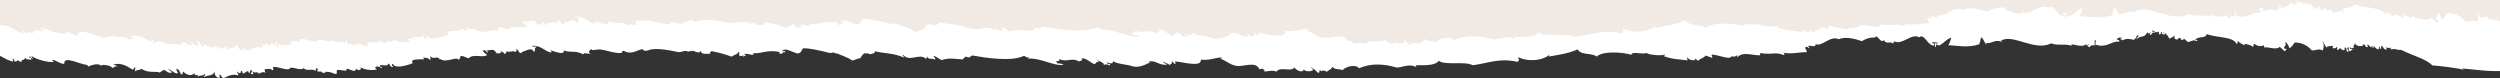 <svg width="1920" height="60" viewBox="0 0 1920 60" fill="none" xmlns="http://www.w3.org/2000/svg" >
<rect x="0" y="0" width="1920" height="60" fill="#333333" stroke="none"/>
<g clip-path="url(#clip0_183_804)">
<path d="M1930.99 52.71L1930.99 -293.819C1925.75 -294.666 1922.85 -298.189 1917.01 -299.47C1916.84 -298.603 1916.69 -297.775 1917.5 -297.586C1916.69 -296.004 1915.96 -299.018 1915.62 -299.583C1914.93 -298.999 1913.07 -299.583 1913.37 -297.944C1912.61 -298.698 1912.31 -299.828 1910.04 -299.451C1910.89 -296.663 1908.65 -299.734 1907.66 -296.588C1906.51 -298.471 1904.22 -297.379 1902.96 -298.208C1902.7 -296.908 1903.32 -296.23 1904.84 -296.211C1903.58 -294.327 1903.28 -297.624 1901.46 -297.115C1901.83 -296.456 1902.96 -296.343 1902.64 -295.231C1898.64 -297.982 1889.71 -300.299 1885.73 -299.734C1885.88 -299.018 1886.76 -298.095 1887.03 -299.018C1886.93 -296.004 1879.96 -302.182 1877.52 -301.052C1877.03 -304.97 1866.25 -301.768 1860.91 -301.843C1859.92 -301.843 1859.04 -303.237 1859.04 -303.237C1859.04 -303.237 1851.37 -299.639 1849.27 -302.842C1849.6 -300.788 1839.97 -302.974 1841.08 -304.16C1838.93 -304.631 1839.31 -302.427 1836.81 -303.294C1837.3 -302.333 1838.93 -302.22 1840.12 -301.787C1833.66 -299.903 1829.32 -303.143 1825.22 -305.554C1824.8 -305.517 1824.4 -305.322 1824.11 -305.009C1823.83 -304.695 1823.66 -304.285 1823.66 -303.859C1822.14 -303.859 1823.66 -306.025 1823.3 -306.948C1821.2 -305.328 1819.55 -306.327 1818.21 -304.933C1813.63 -308.794 1806.17 -306.515 1803.93 -307.984C1804.44 -307.061 1801.36 -306.911 1802.36 -306.27C1799.03 -305.102 1799.65 -308.154 1795.61 -308.154C1794.05 -307.871 1796.68 -306.025 1797.49 -305.535C1797.49 -304.028 1793.73 -308.568 1790.86 -308.568C1789.13 -308.154 1792.23 -306.684 1791.14 -304.801C1787.63 -307.118 1789.94 -307.306 1787.38 -309.416C1786.43 -309.303 1786.65 -307.947 1786.43 -307.042C1783.46 -309.623 1780.43 -311.111 1777.54 -308.418C1777.16 -312.072 1774.4 -303.708 1775.06 -307.174C1772.79 -305.404 1771.53 -311.168 1769.97 -309.058C1767.94 -309.642 1770.78 -306.402 1770.23 -307.589C1767.3 -305.422 1762.96 -311.036 1762.06 -306.666C1762.45 -309.077 1761.1 -308.173 1758.45 -307.965C1756.57 -307.965 1759.3 -310.753 1758.19 -309.435C1756.69 -310.019 1756.93 -307.984 1755.01 -308.267C1751.5 -306.383 1747.78 -308.738 1744.34 -310C1742.58 -309.736 1745.45 -308.286 1744.7 -306.911C1744.44 -308.078 1741.45 -309.472 1741.88 -306.553C1740.27 -306.553 1741.3 -308.436 1740 -308.549C1738.71 -308.662 1736.25 -304.782 1735.8 -308.286C1734.52 -308.286 1735.14 -306.27 1734.16 -305.969C1731.83 -306.421 1735.55 -309.209 1733.8 -309.077C1731.01 -309.491 1733.28 -307.834 1732.85 -306.703C1732.36 -309.133 1726.97 -306.402 1728.9 -308.87C1726.67 -308.305 1724.99 -306.722 1722.57 -308.191C1724.11 -306.835 1723.15 -307.155 1723.62 -305.027C1721.24 -305.875 1720.2 -303.991 1717.5 -306.157C1716.2 -305.046 1717.5 -305.385 1717.22 -303.727C1714.06 -302.71 1704.72 -307.495 1704.07 -304.236C1700.82 -303.614 1696.55 -306.666 1693.66 -304.499C1691.52 -307.212 1687.66 -304.499 1684.15 -306.553C1683.89 -305.517 1685.17 -304.876 1683.95 -304.669C1681.54 -304.951 1683.95 -305.573 1682.84 -307.212C1677.73 -306.666 1681.86 -308.154 1676.71 -308.342C1676.71 -307.626 1677.91 -307.739 1678.72 -307.57C1672.97 -306.779 1672.71 -308.135 1669.14 -309.001C1667.66 -309.228 1668.6 -306.873 1668.11 -306.006C1666.64 -305.272 1658.71 -307.683 1661.1 -305.385C1659.45 -303.614 1654.26 -309.284 1653.38 -304.82C1651.97 -307.099 1648.59 -305.686 1650.2 -303.897C1650.55 -303.719 1650.86 -303.468 1651.11 -303.162C1650.77 -303.364 1650.47 -303.611 1650.2 -303.897C1646.25 -305.834 1641.78 -306.416 1637.47 -305.554C1637.84 -304.895 1638.99 -304.801 1638.63 -303.671C1637.85 -303.253 1636.95 -303.127 1636.08 -303.313C1635.21 -303.499 1634.44 -303.986 1633.9 -304.688C1632.83 -302.804 1636.08 -304.028 1635.01 -302.145C1632.38 -302.239 1628.86 -303.294 1628.6 -300.845C1626.72 -302.164 1627.79 -303.558 1625.43 -303.576C1623.73 -303.35 1627.6 -302.201 1625.16 -301.146C1623.85 -305.234 1614.27 -302.521 1609.81 -300.6C1612.73 -297.285 1604.97 -293.951 1601.13 -293.762C1601.38 -293.197 1601.62 -296.531 1602.39 -296.343C1600.66 -296.644 1597.96 -292.349 1597 -294.12C1594.58 -294.12 1597.96 -295.232 1596.04 -295.646C1594.48 -297.737 1590.14 -295.74 1591.01 -296.475C1588.94 -296.87 1589.37 -298.509 1588.6 -297.511C1584.43 -300.883 1576.13 -291.238 1574.78 -294.177C1573.69 -293.743 1573.56 -296.192 1573.05 -295.156C1570.14 -295.156 1569.29 -296.531 1566.98 -296.889C1563.09 -293.122 1556.12 -296.889 1552.82 -294.422C1554.17 -293.046 1556.12 -292.123 1555.93 -291.087C1554.64 -289.467 1553.49 -292.632 1551.91 -292.651C1552.02 -292.24 1552.27 -291.878 1552.61 -291.625C1552.95 -291.372 1553.37 -291.242 1553.79 -291.257C1551.74 -290.601 1549.58 -290.37 1547.44 -290.579C1547.57 -292.142 1544.34 -291.728 1546.33 -293.122C1545.11 -292.952 1539.89 -293.423 1542.76 -292.199C1542.07 -290.842 1539.55 -292.802 1539.46 -293.706C1538.99 -293.517 1538.59 -293.199 1538.3 -292.788C1538 -292.378 1537.83 -291.893 1537.8 -291.389C1535.68 -292.933 1533.43 -290.598 1531.61 -291.935C1530.8 -292.18 1529.03 -290.372 1530.72 -290.164C1529.61 -288.865 1528.54 -292.274 1527.55 -292.877C1525.37 -292.877 1525.41 -290.635 1522.51 -291.483C1522.51 -290.88 1523.32 -290.937 1523.83 -290.748C1521.52 -291.012 1518.47 -288.337 1517.01 -291.935C1514.81 -291.182 1517.63 -289.505 1514.47 -287.866C1516.93 -287.866 1516.82 -288.375 1518.6 -287.508C1512.26 -286.152 1508.12 -291.992 1503.84 -292.462C1502.75 -292.462 1503.58 -291.2 1504.63 -290.692C1500.68 -291.652 1493.19 -295.005 1493.94 -290.842C1488.87 -293.065 1485.22 -290.466 1478.91 -293.951C1479.17 -292.067 1475.15 -293.951 1473.27 -293.197C1476.05 -291.803 1474.04 -291.577 1472.88 -289.562C1472.99 -291.709 1468.33 -289.863 1465.98 -290.145C1460.35 -290.824 1454.22 -293.517 1449.58 -292.764C1448.57 -292.236 1449.77 -291.747 1448.01 -291.069C1441.92 -294.836 1437.48 -290.334 1433.28 -289.863C1433.73 -289.863 1432.21 -292.048 1429.2 -290.824C1423.77 -288.582 1413.89 -290.541 1405.72 -292.218C1403.37 -292.425 1400.21 -289.995 1398.07 -292.218C1398.69 -290.334 1394.88 -292.349 1395.87 -291.163C1393.84 -290.729 1389.75 -294.214 1388.92 -291.163C1387.63 -294.93 1383.7 -292.764 1380.86 -293.687C1383.91 -292.707 1378.06 -291.464 1382.65 -291.087C1376.65 -291.997 1370.76 -293.531 1365.08 -295.665C1362.92 -294.139 1360.03 -293.687 1359.78 -291.803C1358.37 -292.086 1359.9 -294.497 1358.73 -294.968C1357.02 -295.834 1355.58 -293.348 1356.06 -295.797C1355.26 -295.024 1352.19 -293.913 1355.86 -293.913C1353.66 -292.293 1349.94 -294.93 1348.21 -293.913C1347.84 -292.896 1348.62 -292.707 1349.45 -292.575C1343.16 -294.214 1339.27 -289.938 1328.52 -291.916C1327.45 -292.105 1329.26 -293.009 1327.98 -293.178C1325.33 -294.195 1326.34 -291.295 1323.69 -292.331C1324.11 -290.447 1324.65 -291.539 1326.38 -291.483C1323.92 -287.885 1318.08 -292.651 1314.06 -293.141C1310.96 -292.274 1311.88 -291.257 1310.15 -289.185C1304.51 -289.034 1297.54 -290.861 1289.69 -292.745C1288.9 -292.952 1287.27 -292.255 1286.85 -292.387C1284.98 -292.952 1282.7 -294.93 1285.48 -292.5C1282.4 -294.064 1276.63 -295.627 1272.33 -298.528C1269.74 -298.151 1268.2 -296.644 1265.17 -296.644C1267.6 -297.36 1263.3 -293.028 1263.41 -293.103C1262.94 -292.82 1261.36 -293.291 1261.34 -293.272C1261.06 -293.133 1260.78 -292.962 1260.53 -292.764C1259.5 -291.935 1260.97 -291.954 1260.53 -292.764C1260.39 -293.016 1260.19 -293.234 1259.95 -293.404C1258.84 -294.271 1253.04 -292.576 1255.56 -291.313C1246.84 -293.461 1241.43 -292.481 1232.47 -296.343C1232.02 -295.514 1234.98 -294.648 1232.96 -294.459C1228.41 -299.865 1220.74 -292.576 1215.88 -297.134C1215.05 -297.134 1215.16 -296.079 1214.98 -295.382C1213.83 -298.001 1212.03 -296.682 1208.98 -297.718C1207.5 -297.718 1209.75 -295.834 1210.09 -295.175C1207.71 -294.987 1206.34 -297.53 1203.48 -298.189C1198.54 -296.305 1193.47 -297.322 1187.42 -297.718C1187.12 -296.814 1186.38 -296.701 1185.09 -295.458C1181.71 -297.341 1181.76 -294.968 1180.15 -294.666C1171.13 -296.324 1149.94 -299.734 1140.54 -294.968C1139.68 -295.156 1137.37 -297.021 1137.16 -295.853C1136.21 -296.211 1137.29 -296.399 1137.29 -297.078C1127.79 -296.305 1117.72 -303.03 1110.02 -301.862C1111.44 -300.998 1113.11 -300.634 1114.77 -300.826C1115.01 -300.261 1115.26 -299.696 1116.01 -299.508C1114.71 -298.264 1112.25 -299.941 1113.68 -297.247C1107.91 -300.412 1103.74 -295.947 1098.65 -299.131C1097.17 -299.508 1094.65 -297.624 1096.32 -296.87C1093.17 -296.268 1089.5 -300.11 1086.38 -301.391C1085.09 -300.958 1085.24 -298.999 1082.74 -299.866C1083.24 -299.254 1083.89 -298.776 1084.62 -298.472C1084.11 -298.151 1077.74 -300.638 1079.45 -301.994C1078.68 -301.628 1077.83 -301.472 1076.97 -301.541C1076.12 -301.611 1075.31 -301.903 1074.6 -302.39C1073.35 -300.167 1077.68 -302.013 1076.48 -299.79C1075.79 -300.562 1071.39 -301.806 1072.22 -298.924C1069.27 -301.222 1061.13 -301.674 1058.71 -302.522C1053.79 -304.405 1049.54 -302.992 1043.85 -300.11C1043.85 -299.526 1044.64 -299.564 1045.17 -299.395C1038.72 -298.114 1038.01 -302.145 1030.83 -301.843C1031.19 -300.977 1032.17 -300.581 1033.44 -300.374C1034.49 -298.867 1029.27 -301.09 1028.76 -302.013C1027.41 -300.826 1026.25 -301.165 1027.06 -299.093C1025.67 -299.395 1025.89 -300.845 1024.48 -301.146C1023.45 -300.977 1024.69 -300.355 1024.29 -299.263C1018.51 -299.602 1003.93 -304.104 1004.68 -297.869C997.786 -298.679 993.803 -296.286 988.487 -296.173C988.578 -296.474 988.761 -296.738 989.011 -296.927C989.261 -297.117 989.564 -297.222 989.877 -297.228C986.119 -297.831 982.794 -301.806 977.384 -302.653C971.541 -303.558 962.354 -298.622 959.612 -305.385C958.741 -304.946 957.746 -304.82 956.794 -305.027C956.399 -306.214 954.765 -305.611 956.305 -306.911C953.825 -307.269 949.692 -305.554 946.593 -307.118C944.113 -302.917 934.719 -307.589 933.029 -303.991C931.901 -305.272 926.604 -309.077 925.514 -305.253C924.969 -308.06 914.242 -306.873 920.498 -303.821C919.333 -303.576 916.046 -306.534 914.693 -308.003C912.326 -307.664 914.468 -306.647 913.059 -305.686C912.176 -308.361 911.387 -304.612 907.686 -307.382C907.836 -306.006 904.285 -305.95 903.778 -303.407C900.678 -306.082 900.209 -304.499 895.7 -305.95C894.535 -303.934 886.307 -300.713 883.038 -304.575C874.433 -300.431 863.5 -301.128 854.463 -303.934C850.405 -304.179 845.389 -300.807 839.791 -303.35C839.641 -303.346 839.499 -303.287 839.389 -303.185C839.279 -303.083 839.21 -302.945 839.193 -302.796C839.177 -302.646 839.216 -302.496 839.301 -302.373C839.387 -302.25 839.514 -302.162 839.66 -302.126C834.606 -302.126 824.837 -302.955 821.906 -298.735C817.717 -302.597 801.429 -298.867 795.868 -302.183C784.258 -300.789 775.861 -296.362 761.508 -299.583C759.46 -298.17 760.568 -297.586 761.113 -295.929C753.054 -299.866 741.725 -298.716 736.54 -293.725C737.044 -294.184 737.358 -294.816 737.423 -295.495C730.679 -294.384 721.906 -293.122 715.274 -290.014C712.738 -294.761 704.397 -292.444 700.583 -295.571C696.826 -291.389 681.965 -291.803 674 -294.139C673.455 -291.106 665.377 -294.29 662.033 -292.707C662.521 -293.856 651.437 -295.345 648.244 -293.894C648.112 -294.949 648.92 -294.987 649.765 -294.987C642.476 -297.699 637.855 -297.586 630.678 -298.453C630.918 -298.091 631.078 -297.682 631.149 -297.254C631.22 -296.825 631.201 -296.387 631.091 -295.966C630.509 -298.151 624.479 -299.602 624.967 -297.096C623.596 -297.228 624.272 -298.829 622.356 -298.547C621.003 -296.814 618.241 -296.663 617.058 -294.78C615.466 -295.24 613.899 -295.781 612.361 -296.4C610.577 -296.4 613.207 -295.269 612.098 -293.97C605.692 -294.535 598.534 -298.34 596.956 -295.269C596.236 -295.559 595.447 -295.632 594.686 -295.478C593.925 -295.324 593.225 -294.95 592.673 -294.403C592.673 -295.006 592.823 -295.608 592.88 -296.286C588.878 -291.69 582.772 -294.309 575.972 -294.648C575.164 -294.648 575.277 -293.593 575.089 -292.877C566.334 -294.497 563.817 -291.709 557.185 -294.403C556.283 -294.61 556.546 -293.235 557.354 -292.651C557.692 -292.651 558.012 -292.557 558.369 -292.463C558.196 -292.419 558.016 -292.413 557.841 -292.446C557.666 -292.478 557.5 -292.548 557.354 -292.651C551.192 -293.913 545.387 -292.123 539.563 -292.236C539.188 -290.466 540.916 -290.221 540.54 -288.469C539.188 -287.433 538.662 -288.902 537.159 -289.373C537.403 -288.789 537.647 -288.224 538.399 -288.036C537.967 -285.7 533.007 -289.656 532.631 -286.152C527.465 -288.036 521.247 -286.981 514.991 -290.108C509.824 -287.904 502.498 -289.675 497.068 -291.634C494.176 -289.544 490.652 -288.519 487.093 -288.733C485.665 -285.21 482.415 -286.717 480.16 -282.573C479.39 -286.755 474.355 -283.232 473.529 -285.587C472.721 -285.587 472.834 -284.532 472.646 -283.816C465.77 -286.981 459.364 -285.078 453.014 -288.563C449.482 -285.078 446.533 -287.546 441.742 -287.075C441.46 -285.757 442.099 -285.097 443.621 -285.06C441.742 -283.383 434.641 -286.265 441.554 -285.248C441.261 -285.701 441.077 -286.215 441.015 -286.751C440.953 -287.287 441.015 -287.829 441.197 -288.337C439.92 -288.337 440.558 -286.322 439.563 -286.039C437.684 -289.807 432.198 -288.733 428.047 -288.846C429.005 -288.055 429.55 -286.962 431.297 -286.736C423.782 -287.245 415.554 -288.94 407.607 -286.284C406.649 -286.906 405.522 -287.395 405.728 -288.902C404.77 -287.659 403.023 -285.135 401.332 -286.83C402.76 -285.813 400.299 -285.417 401.821 -284.947C397.781 -286.416 396.053 -282.29 389.91 -284.118C388.82 -283.892 389.797 -283.496 390.53 -283.458C380.986 -277.807 364.755 -291.916 351.811 -285.53C346.72 -287.414 340.99 -285.53 336.049 -287.414C338.303 -284.061 328.29 -289.957 324.777 -285.926C325.491 -287.81 323.518 -286.981 323.387 -286.039C322.447 -286.34 323.387 -287.113 324.213 -287.207C323.708 -287.817 323.064 -288.295 322.335 -288.601C322.034 -287.847 321.208 -286.454 317.995 -287.113C318.728 -286.34 318.559 -284.909 318.296 -283.345C317.131 -281.462 317.845 -285.549 317.939 -286.435C309.071 -289.637 305.089 -283.138 299.641 -284.325C298.983 -282.724 300.918 -283.025 301.519 -282.328C301.036 -281.687 300.336 -281.246 299.55 -281.086C298.765 -280.927 297.949 -281.06 297.255 -281.462C297.593 -282.385 298.401 -280.821 298.701 -281.951C298.701 -282.611 297.367 -282.479 297.461 -283.289C293.798 -281.707 292.521 -281.838 288.369 -282.818C287.151 -282.002 286.27 -280.77 285.889 -279.352C282.808 -279.521 286.678 -280.859 286.227 -282.404C282.883 -278.862 280.46 -281.97 277.98 -276.96C277.153 -277.826 276.815 -278.937 275.913 -277.129C274.918 -277.487 276.27 -277.883 276.12 -279.013C273.866 -279.408 275.049 -276.093 271.799 -277.544C271.799 -276.413 274.072 -276.978 274.41 -276.093C275.725 -274.059 270.484 -278.429 269.582 -276.507C268.68 -276.771 269.188 -278.071 269.169 -278.994C268.493 -278.711 267.929 -277.393 267.722 -278.504C266.67 -278.335 267.91 -277.713 267.534 -276.621C266.219 -276.978 267.234 -279.032 264.961 -278.693C263.307 -278.693 265.543 -276.978 266.144 -276.809C264.979 -276.809 261.523 -279.766 261.166 -282.121C260.208 -280.897 257.784 -281.217 257.409 -279.39C256.394 -280.388 258.329 -282.385 254.985 -282.667C254.459 -280.972 254.271 -282.95 253.407 -280.953C252.825 -282.837 250.683 -280.953 252.223 -282.837C250.871 -283.157 250.063 -282.837 250.025 -281.801C248.905 -282.629 247.844 -283.536 246.85 -284.513C243.995 -284.005 243.093 -282.404 239.824 -283.892C239.035 -281.273 241.252 -284.268 241.083 -282.573C238.115 -279.729 233.568 -282.14 232.291 -278.41C224.588 -281.443 212.171 -280.068 209.446 -285.945C208.488 -285.832 208.714 -284.476 208.488 -283.571C206.927 -285.312 204.888 -286.55 202.627 -287.132C206.272 -284.777 197.517 -286.698 197.179 -288.205C196.221 -288.111 196.446 -286.736 196.221 -285.832C194.624 -286.284 192.896 -288.77 188.706 -287.094C187.917 -287.264 188.255 -288.243 188.218 -288.978C186.903 -287.282 179.2 -291.257 176.307 -288.168C174.994 -289.229 173.74 -290.361 172.55 -291.558C171.882 -291.137 171.338 -290.545 170.972 -289.844C176.157 -289.467 169.525 -286.943 172.493 -284.815C171.141 -284.042 169.149 -287.584 168.736 -289.411C167.15 -288.139 165.802 -286.596 164.753 -284.852C162.253 -284.82 159.777 -285.343 157.503 -286.386C155.229 -287.428 153.214 -288.963 151.603 -290.88C148.503 -291.332 146.699 -289.147 143.262 -290.993C142.692 -289.961 142.394 -288.801 142.394 -287.621C142.394 -286.442 142.692 -285.282 143.262 -284.25C143.618 -282.611 141.233 -287.734 140.274 -288.789C139.26 -287.132 136.517 -287.885 135.954 -287.32C135.146 -287.49 135.484 -288.469 135.465 -289.204C133.906 -289.524 132.854 -289.298 132.553 -288.224C131.651 -288.507 132.159 -289.807 132.14 -290.73C131.668 -290.625 131.222 -290.424 130.831 -290.139C130.44 -289.853 130.111 -289.49 129.867 -289.072C129.003 -290.372 125.565 -292.274 126.372 -288.752C123.817 -288.582 125.828 -291.728 123.93 -292.029C121.619 -291.238 126.109 -289.562 123.536 -288.394C122.859 -288.884 123.667 -290.277 122.502 -291.54C121.563 -291.408 121.3 -290.56 120.304 -290.504C119.872 -289.072 123.479 -290.504 122.183 -288.507C120.906 -289.957 119.91 -288.168 118.82 -289.411C120.492 -287.056 118.933 -287.697 118.351 -285.154C118.238 -288.639 110.423 -287.885 112.207 -286.284C111.118 -285.286 110.16 -289.091 108.976 -288.413C107.905 -288.224 109.145 -287.603 108.769 -286.529C107.248 -286.359 106.064 -290.466 105.388 -287.433C104.599 -287.603 104.918 -288.582 104.899 -289.317C104.073 -289.317 104.204 -288.262 104.016 -287.565C103.109 -288.633 102.037 -289.548 100.842 -290.277C99.883 -290.183 100.09 -288.808 99.883 -287.923C99.076 -288.074 99.414 -289.072 99.376 -289.807C97.329 -289.449 98.512 -288.959 98.437 -287.414C96.013 -287.716 97.103 -290.56 93.872 -290.259C95.656 -286.962 93.872 -289.995 90.922 -288.676C92.801 -290.937 89.814 -288.092 90.434 -290.56C88.781 -288.827 86.507 -290.805 82.788 -290.56C73.507 -295.25 63.701 -297.473 58.872 -302.484C50.827 -303.13 42.825 -304.224 34.901 -305.762C35.051 -304.368 38.282 -305.215 39.654 -304.744C27.781 -305.121 17.11 -307.74 2.325 -306.628C0.446 -306.628 3.152 -305.498 2.062 -304.198C0.634 -305.027 -0.005 -306.421 -1.789 -306.986C-2.184 -305.404 0.822 -306.27 0.089 -304.368C-2.31 -304.482 -4.687 -304.881 -6.993 -305.554L-6.993 41.483C0.296 41.2 3.076 45.797 9.915 47.304C10.065 46.437 10.215 45.589 9.426 45.42C10.234 43.837 10.948 46.852 11.305 47.417C12 46.833 13.86 47.417 13.559 45.778C14.311 46.531 14.611 47.661 16.884 47.285C16.039 44.478 18.275 47.567 19.27 44.403C20.416 46.286 22.708 45.213 23.967 46.041C24.23 44.742 23.61 44.064 22.088 44.045C23.347 42.161 23.648 45.458 25.47 44.949C25.094 44.29 23.967 44.177 24.286 43.065C28.288 45.815 37.23 48.132 41.194 47.567C41.044 46.852 40.161 45.928 39.898 46.833C39.898 43.837 46.962 50.016 49.404 48.886C48.596 42.387 62.066 49.62 66.011 49.677C67.007 49.677 67.89 51.071 67.89 51.071C67.89 51.071 75.555 47.473 77.659 50.675C77.302 48.622 86.958 50.807 85.85 51.994C87.992 52.465 87.616 50.261 90.114 51.127C89.645 50.167 87.992 50.054 86.808 49.621C93.27 47.737 97.61 50.977 101.687 53.388C102.104 53.326 102.489 53.125 102.778 52.818C103.068 52.51 103.246 52.114 103.284 51.693C104.787 51.693 103.284 53.859 103.622 54.782C105.726 53.162 107.379 54.16 108.732 52.766C113.297 56.534 120.755 54.349 122.991 55.818C122.484 54.895 125.565 54.744 124.569 54.104C127.894 52.936 127.255 55.987 131.313 55.987C132.873 55.705 130.242 53.859 129.435 53.369C129.435 51.843 133.192 56.402 136.066 56.402C137.795 55.987 134.695 54.518 135.766 52.635C139.298 54.952 136.987 55.14 139.523 57.25C140.481 57.137 140.256 55.78 140.481 54.876C143.449 57.457 146.474 58.945 149.367 56.251C149.743 59.906 152.504 55.422 151.847 58.907C154.139 57.137 155.379 59.002 156.938 56.892C158.967 57.476 156.149 58.135 156.675 59.322C159.606 57.155 163.945 58.87 164.847 54.499C164.453 56.91 165.787 59.906 168.454 59.699C170.239 59.699 167.609 58.568 168.717 57.268C170.22 57.852 169.976 59.736 171.892 60C175.386 58.116 179.125 56.572 182.563 57.834C184.329 57.57 181.455 56.119 182.206 54.744C182.469 55.912 185.456 57.306 185.024 54.367C186.64 54.367 185.606 56.251 186.903 56.383C188.199 56.515 190.66 52.616 191.111 56.119C192.388 56.119 191.768 54.104 192.745 53.802C195.075 54.255 191.355 57.042 193.102 56.892C195.901 57.325 193.609 55.667 194.079 54.537C194.549 56.967 199.94 54.236 198.005 56.703C200.241 56.138 201.913 54.556 204.337 56.025C202.796 54.669 203.754 54.989 203.284 52.861C205.67 53.708 206.704 51.825 209.409 53.991C210.705 52.879 209.409 53.218 209.691 51.561C212.847 50.544 222.184 55.328 222.841 52.069C226.091 51.448 230.356 54.499 233.23 52.333C235.391 55.046 239.242 52.333 242.755 54.386C242.999 53.35 241.741 52.691 242.943 52.503C245.366 52.785 243.037 53.388 244.07 55.046C249.18 54.499 245.047 55.987 250.194 56.176C250.194 55.46 248.992 55.554 248.203 55.404C253.839 54.612 254.196 55.969 257.765 56.835C259.25 57.061 258.329 54.707 258.799 53.84C260.264 53.105 268.192 55.517 265.806 53.218C267.459 51.448 272.644 57.118 273.527 52.635C274.936 54.914 278.318 53.52 276.702 51.73C276.353 51.552 276.046 51.302 275.8 50.996C276.134 51.198 276.437 51.445 276.702 51.73C280.648 53.659 285.114 54.241 289.421 53.388C289.064 52.729 287.918 52.635 288.256 51.504C289.044 51.1 289.947 50.981 290.813 51.166C291.678 51.352 292.454 51.83 293.009 52.522C294.08 50.638 290.83 51.862 291.901 49.978C294.512 49.978 298.044 51.109 298.307 48.679C300.185 49.997 299.096 51.391 301.482 51.41C303.191 51.184 299.302 50.035 301.745 48.98C303.06 53.068 312.641 50.355 317.093 48.434C314.2 45.118 321.959 45.684 325.754 45.495C325.677 45.185 325.523 44.9 325.306 44.666C325.089 44.432 324.817 44.257 324.514 44.158C326.242 44.478 328.948 44.158 329.906 45.853C332.329 45.853 328.948 43.046 330.845 43.48C332.423 45.571 336.763 43.48 335.899 44.29C337.965 44.704 337.552 46.343 338.285 45.344C342.474 48.716 350.759 42.971 352.149 45.91C353.22 45.476 353.351 44.026 353.84 42.99C356.77 42.99 357.597 44.365 359.908 44.723C363.815 40.956 370.785 44.723 374.092 42.255C372.758 40.88 370.785 39.957 370.992 38.921C372.269 37.301 373.415 40.466 374.993 40.485C374.883 40.074 374.638 39.712 374.297 39.459C373.955 39.206 373.539 39.076 373.115 39.091C375.163 38.434 377.324 38.203 379.465 38.413C379.333 39.976 382.564 39.562 380.573 40.956C381.775 40.786 387.017 41.238 384.142 40.032C384.838 38.676 387.355 40.635 387.449 41.539C387.915 41.351 388.319 41.032 388.611 40.622C388.904 40.212 389.074 39.726 389.102 39.222C391.225 40.786 393.479 38.431 395.302 39.769C396.109 40.014 397.875 38.205 396.185 37.998C397.293 36.679 398.364 40.089 399.36 40.711C401.539 40.711 401.501 38.469 404.394 39.298C404.394 38.714 403.605 38.77 403.079 38.582C405.409 38.846 408.433 36.171 409.899 39.769C412.097 39.015 409.279 37.339 412.435 35.7C409.974 35.7 410.087 36.209 408.302 35.342C414.652 33.986 418.785 39.825 423.068 40.277C424.158 40.277 423.331 39.034 422.279 38.526C426.224 39.486 433.72 42.839 432.969 38.676C438.041 40.899 441.686 38.299 447.998 41.784C447.716 39.901 451.755 41.784 453.634 41.031C450.872 39.637 452.864 39.411 454.028 37.395C453.916 39.543 458.575 37.697 460.923 37.979C466.559 38.657 472.683 41.332 477.324 40.598C478.338 40.07 477.136 39.58 478.902 38.902C484.989 42.67 489.422 38.149 493.63 37.697C493.198 37.697 494.701 39.882 497.707 38.657C503.155 36.416 513.018 38.375 521.19 40.051C523.539 40.258 526.695 37.828 528.836 40.051C528.216 38.168 532.03 40.202 531.034 39.015C533.063 38.582 537.159 42.067 537.985 39.015C539.282 42.783 543.208 40.616 546.045 41.539C543.001 40.56 548.844 39.317 544.26 38.94C550.256 39.852 556.142 41.379 561.825 43.498C563.986 41.992 566.898 41.615 567.123 39.731C568.532 40.014 567.011 42.425 568.157 42.896C569.885 43.762 571.331 41.276 570.843 43.724C571.651 42.952 574.713 41.841 571.05 41.841C573.248 40.202 576.967 42.858 578.696 41.841C579.072 40.824 578.282 40.635 577.456 40.503C583.749 42.142 587.638 37.866 598.384 39.825C599.455 40.032 597.633 40.937 598.929 41.106C601.578 42.123 600.563 39.222 603.193 40.24C602.799 38.356 602.254 39.467 600.507 39.411C602.987 35.813 608.829 40.579 612.85 41.069C615.949 40.183 615.029 39.185 616.757 37.094C622.393 36.962 629.363 38.789 637.235 40.673C638.024 40.88 639.621 40.183 640.034 40.315C641.912 40.88 644.204 42.839 641.424 40.428C644.524 41.973 650.272 43.555 654.575 46.456C657.167 46.06 658.708 44.572 661.732 44.572C659.309 45.288 663.611 40.956 663.498 41.031C663.968 40.748 665.565 41.219 665.565 41.2C665.852 41.061 666.123 40.89 666.373 40.692C667.406 39.863 665.94 39.882 666.373 40.692C666.517 40.94 666.708 41.158 666.936 41.332C668.063 42.199 673.868 40.503 671.351 39.241C680.068 41.389 685.497 40.409 694.44 44.271C694.89 43.442 691.922 42.575 693.951 42.387C698.497 47.775 706.162 40.598 711.028 45.062C711.855 45.062 711.742 44.007 711.93 43.291C713.057 45.928 714.879 44.61 717.923 45.646C719.407 45.646 717.153 43.762 716.814 43.103C719.2 42.915 720.666 45.458 723.446 46.117C728.368 44.233 733.44 45.25 739.471 45.646C739.772 44.742 740.523 44.629 741.819 43.386C745.201 45.269 745.145 42.877 746.779 42.594C755.778 44.252 776.969 47.661 786.362 42.877C787.226 43.084 789.556 44.949 789.744 43.781C790.721 44.139 789.612 44.327 789.612 45.005C799.118 44.233 809.188 50.958 816.89 49.79C815.464 48.926 813.792 48.562 812.137 48.754C811.893 48.189 811.649 47.624 810.897 47.435C812.194 46.173 814.655 47.869 813.227 45.175C818.994 48.34 823.146 43.875 828.256 47.059C829.74 47.435 832.258 45.552 830.586 44.798C833.742 44.196 837.405 48.038 840.524 49.319C841.801 48.886 841.67 46.927 844.168 47.793C843.669 47.178 843.023 46.699 842.29 46.4C842.797 46.079 849.165 48.566 847.475 49.903C848.245 49.539 849.097 49.386 849.944 49.459C850.792 49.532 851.606 49.828 852.303 50.318C853.562 48.095 849.222 49.941 850.424 47.718C851.119 48.49 855.515 49.734 854.689 46.852C857.638 49.15 865.792 49.602 868.196 50.45C873.1 52.333 877.364 50.92 883.056 48.038C883.056 47.435 882.267 47.492 881.741 47.304C888.185 46.023 888.899 50.073 896.094 49.771C895.719 48.905 894.723 48.509 893.464 48.302C892.412 46.776 897.635 49.018 898.142 49.941C899.495 48.754 900.659 49.093 899.852 47.021C901.242 47.304 901.035 48.773 902.407 49.074C903.459 48.886 902.219 48.283 902.613 47.191C908.418 47.53 922.978 52.032 922.245 45.797C929.121 46.607 933.104 44.196 938.402 44.101C938.317 44.402 938.137 44.667 937.89 44.857C937.643 45.047 937.342 45.152 937.03 45.156C940.787 45.759 944.113 49.734 949.523 50.581C955.366 51.467 964.552 46.55 967.295 53.313C968.167 52.876 969.158 52.744 970.113 52.936C970.508 54.142 972.123 53.539 970.62 54.82C973.082 55.178 977.214 53.463 980.314 55.027C982.775 50.826 992.187 55.498 993.878 51.9C995.005 53.181 1000.3 56.986 1001.39 53.143C1001.94 55.969 1012.66 54.782 1006.41 51.73C1007.57 51.467 1010.86 54.443 1012.21 55.912C1014.58 55.554 1012.44 54.556 1013.85 53.595C1014.73 56.27 1015.5 52.503 1019.22 55.291C1019.09 53.916 1022.62 53.859 1023.15 51.316C1026.25 53.991 1026.68 52.408 1031.21 53.859C1032.37 51.825 1040.6 48.622 1043.87 52.465C1052.47 48.34 1063.43 49.037 1072.44 51.843C1076.5 52.088 1081.52 48.717 1087.12 51.241C1087.28 51.258 1087.44 51.211 1087.56 51.111C1087.69 51.01 1087.77 50.864 1087.78 50.704C1087.8 50.544 1087.75 50.384 1087.65 50.258C1087.55 50.133 1087.41 50.053 1087.25 50.035C1092.3 50.035 1102.07 50.864 1105 46.644C1109.19 50.412 1125.48 46.776 1131.04 50.092C1142.65 48.698 1151.07 44.271 1165.4 47.492C1167.45 46.079 1166.34 45.495 1165.79 43.838C1173.87 47.775 1185.18 46.626 1190.37 41.634C1189.86 42.093 1189.55 42.725 1189.48 43.404C1196.23 42.293 1205 41.012 1211.63 37.923C1214.19 42.67 1222.51 40.372 1226.32 43.48C1230.08 39.298 1244.94 39.712 1252.91 42.048C1253.45 39.015 1261.53 42.18 1264.87 40.617C1264.39 41.766 1275.47 43.254 1278.64 41.803C1278.79 42.839 1277.99 42.896 1277.14 42.896C1284.43 45.608 1289.05 45.495 1296.23 46.362C1295.99 45.996 1295.83 45.585 1295.75 45.154C1295.68 44.723 1295.69 44.282 1295.8 43.856C1296.38 46.06 1302.43 47.511 1301.94 45.006C1303.31 45.119 1302.63 46.739 1304.57 46.456C1305.9 44.723 1308.68 44.572 1309.85 42.689C1311.44 43.149 1313.01 43.69 1314.55 44.309C1316.42 44.309 1313.7 43.178 1314.81 41.879C1321.21 42.444 1328.37 46.249 1329.95 43.178C1330.69 43.493 1331.52 43.572 1332.31 43.403C1333.09 43.235 1333.81 42.828 1334.37 42.236C1334.37 42.839 1334.23 43.442 1334.18 44.12C1338.18 39.543 1344.28 42.236 1351.09 42.5C1351.91 42.5 1351.8 41.445 1351.99 40.73C1360.74 42.349 1363.26 39.562 1369.89 42.255C1370.79 42.462 1370.53 41.087 1369.72 40.504C1369.38 40.459 1369.04 40.396 1368.71 40.315C1368.88 40.268 1369.06 40.26 1369.24 40.293C1369.41 40.325 1369.58 40.397 1369.72 40.504C1375.88 41.766 1381.69 39.976 1387.51 40.07C1387.89 38.3 1386.16 38.074 1386.54 36.303C1387.89 35.267 1388.41 36.736 1389.92 37.207C1389.67 36.623 1389.43 36.058 1388.68 35.87C1389.11 33.534 1394.07 37.489 1394.44 33.986C1399.61 35.87 1405.83 26.997 1412.09 30.124C1417.25 27.939 1424.58 29.691 1429.99 31.65C1432.92 29.581 1436.47 28.584 1440.04 28.824C1441.47 25.302 1444.72 34.626 1446.97 30.482C1447.74 34.664 1452.78 31.141 1453.58 33.496C1454.41 33.496 1454.3 32.441 1454.49 31.725C1461.36 34.89 1467.77 25.17 1474.12 28.655C1477.65 25.17 1480.6 35.455 1485.39 34.984C1485.65 33.666 1485.03 32.987 1483.51 32.969C1485.39 31.292 1492.49 34.174 1485.58 33.138C1485.86 33.597 1486.05 34.114 1486.11 34.652C1486.17 35.19 1486.11 35.734 1485.94 36.246C1487.21 36.246 1486.57 34.231 1487.57 33.948C1489.45 37.716 1494.95 28.843 1499.09 28.956C1498.15 28.165 1497.58 34.871 1495.85 34.607C1503.37 35.116 1511.6 36.793 1519.53 34.155C1520.48 34.777 1521.63 27.449 1521.4 28.975C1522.38 27.713 1524.11 33.082 1525.8 34.626C1524.37 33.609 1526.83 33.214 1525.31 32.743C1529.35 34.212 1531.06 30.087 1537.22 31.914C1538.33 31.688 1537.35 31.273 1536.6 31.254C1546.15 25.603 1562.38 39.712 1575.32 33.308C1580.41 35.286 1586.14 33.308 1591.08 35.191C1588.83 31.838 1598.84 37.734 1602.36 33.703C1601.64 35.587 1603.61 34.739 1603.73 33.816C1604.68 34.118 1603.73 34.89 1602.92 34.984C1603.42 35.59 1604.07 36.062 1604.8 36.359C1605.1 35.606 1605.92 34.231 1609.14 34.89C1608.4 34.118 1608.57 32.686 1608.84 31.123C1610 29.239 1609.29 33.327 1609.19 34.212C1618.06 37.414 1622.04 30.915 1627.51 32.102C1628.15 30.501 1626.2 30.802 1625.63 30.105C1626.12 29.468 1626.82 29.028 1627.6 28.865C1628.38 28.703 1629.2 28.829 1629.9 29.22C1629.56 30.162 1628.75 28.598 1628.45 29.729C1628.45 30.388 1629.78 30.237 1629.71 31.066C1633.35 29.484 1634.63 29.616 1638.78 30.595C1640 29.779 1640.88 28.547 1641.26 27.129C1644.34 27.299 1640.47 28.636 1640.92 30.162C1644.25 26.639 1646.71 29.747 1649.17 24.737C1650 25.603 1650.34 26.62 1651.24 24.906C1652.23 25.264 1650.88 25.66 1651.03 26.79C1653.29 27.186 1652.1 23.87 1655.35 25.321C1655.35 24.191 1653.06 24.756 1652.74 23.87C1651.44 21.836 1656.67 26.206 1657.57 24.285C1658.47 24.548 1657.96 25.848 1657.98 26.771C1658.66 26.489 1659.22 25.17 1659.43 26.281C1660.48 26.112 1659.24 25.49 1659.62 24.398C1660.93 24.756 1659.92 26.809 1662.19 26.451C1663.84 26.451 1661.59 24.756 1661.01 24.567C1662.17 24.567 1665.63 27.544 1665.99 29.898C1666.94 28.674 1669.35 28.994 1669.74 27.167C1670.74 28.165 1668.82 30.143 1672.17 30.445C1672.69 28.749 1672.88 30.727 1673.74 28.73C1674.35 30.614 1676.47 28.73 1674.93 30.614C1676.28 30.934 1677.09 30.614 1677.13 29.578C1678.25 30.401 1679.31 31.308 1680.3 32.291C1683.16 31.782 1684.06 30.181 1687.33 31.669C1688.12 29.05 1685.9 32.046 1686.07 30.331C1689.04 27.487 1693.58 29.917 1694.86 26.168C1702.56 29.22 1714.98 27.845 1717.7 33.703C1718.64 33.609 1718.44 32.253 1718.64 31.33C1720.21 33.075 1722.26 34.32 1724.52 34.909C1720.88 32.554 1729.63 34.476 1729.97 35.983C1730.91 35.87 1730.7 34.513 1730.91 33.609C1732.53 34.061 1734.26 36.548 1738.43 34.871C1739.22 35.041 1738.9 36.02 1738.91 36.755C1740.23 35.06 1747.93 39.034 1750.83 35.945C1752.13 37.011 1753.39 38.143 1754.58 39.336C1755.25 38.92 1755.8 38.327 1756.16 37.621C1750.98 37.245 1757.61 34.721 1754.64 32.592C1755.99 31.82 1757.96 35.361 1758.3 37.188C1759.89 35.916 1761.24 34.373 1762.29 32.63C1764.79 32.597 1767.26 33.12 1769.54 34.163C1771.81 35.205 1773.82 36.74 1775.44 38.657C1778.52 39.11 1780.32 36.906 1783.76 38.77C1784.33 37.735 1784.63 36.572 1784.63 35.389C1784.63 34.207 1784.33 33.044 1783.76 32.008C1783.4 30.388 1785.79 35.512 1786.75 36.548C1787.76 34.89 1790.5 35.662 1791.07 35.097C1791.87 35.267 1791.54 36.246 1791.55 36.981C1793.11 37.301 1794.17 37.075 1794.45 36.001C1795.37 36.265 1794.86 37.584 1794.88 38.488C1795.35 38.393 1795.8 38.198 1796.19 37.916C1796.59 37.633 1796.91 37.269 1797.15 36.849C1798.04 38.149 1801.45 40.033 1800.65 36.529C1803.2 36.359 1801.19 39.505 1803.09 39.806C1805.4 39.015 1800.91 37.32 1803.48 36.171C1804.16 36.661 1803.35 38.055 1804.52 39.317C1805.46 39.185 1805.72 38.337 1806.72 38.281C1807.15 36.849 1803.56 38.281 1804.84 36.284C1806.11 37.734 1807.11 35.945 1808.22 37.169C1806.51 34.834 1808.09 35.474 1808.69 32.931C1808.78 36.397 1816.6 35.662 1814.81 34.061C1815.9 33.063 1816.86 36.868 1818.06 36.19C1819.11 36.001 1817.86 35.38 1818.25 34.306C1819.77 34.136 1820.96 38.243 1821.63 35.21C1822.44 35.361 1822.1 36.359 1822.12 37.094C1822.95 37.094 1822.83 36.039 1823 35.342C1823.92 36.411 1824.99 37.327 1826.2 38.055C1827.15 37.942 1826.93 36.585 1827.15 35.7C1827.94 35.851 1827.61 36.849 1827.64 37.584C1829.69 37.226 1828.51 36.755 1828.6 35.21C1831.01 35.512 1829.92 38.356 1833.13 38.055C1831.36 34.758 1833.13 37.791 1836.1 36.472C1834.22 38.733 1837.21 35.888 1836.59 38.356C1838.24 36.623 1840.51 38.601 1844.23 38.356C1853.34 42.952 1863.15 45.175 1867.98 50.186C1876.02 50.835 1884.02 51.922 1891.95 53.445C1891.8 52.069 1888.57 52.917 1887.18 52.428C1899.07 52.823 1909.72 55.441 1924.53 54.311C1926.4 54.311 1923.7 53.181 1924.79 51.881C1926.24 52.691 1926.85 54.104 1928.66 54.669C1929.03 53.087 1926.03 53.953 1926.78 52.051C1928.2 52.113 1929.61 52.334 1930.99 52.71Z" fill="white"/>
<path d="M2058.86 31.257L2058.86 -336.814C2053.31 -337.714 2050.21 -341.455 2044.01 -342.816C2043.85 -341.896 2043.69 -340.995 2044.52 -340.815C2043.69 -339.135 2042.91 -342.316 2042.53 -342.936C2041.77 -342.296 2039.79 -342.936 2040.11 -341.195C2039.32 -341.996 2039 -343.196 2036.6 -342.796C2037.5 -339.815 2035.1 -343.096 2034.07 -339.735C2032.83 -341.735 2030.39 -340.595 2029.08 -341.475C2028.78 -340.075 2029.44 -339.475 2031.07 -339.355C2029.74 -337.354 2029.44 -340.835 2027.48 -340.315C2027.88 -339.615 2029.1 -339.495 2028.74 -338.314C2024.49 -341.255 2015.01 -343.716 2010.77 -343.116C2010.95 -342.356 2011.87 -341.375 2012.15 -342.336C2012.15 -339.135 2004.65 -345.717 2002.05 -344.496C2001.53 -348.678 1990.08 -345.277 1984.43 -345.357C1983.35 -345.357 1982.43 -346.837 1982.43 -346.837C1982.43 -346.837 1974.29 -343.016 1972.03 -346.397C1972.39 -344.236 1962.17 -346.537 1963.33 -347.798C1961.06 -348.298 1961.46 -345.957 1958.8 -346.897C1959.32 -345.877 1961.06 -345.757 1962.31 -345.277C1955.45 -343.276 1950.84 -346.737 1946.51 -349.278C1946.05 -349.23 1945.63 -349.019 1945.33 -348.684C1945.02 -348.349 1944.84 -347.913 1944.83 -347.458C1943.23 -347.458 1944.83 -349.778 1944.45 -350.759C1942.23 -349.038 1940.46 -350.078 1939.04 -348.618C1934.17 -352.619 1926.25 -350.279 1923.87 -351.859C1924.43 -350.859 1921.16 -350.719 1922.2 -350.038C1918.66 -348.778 1919.34 -352.039 1915.03 -352.039C1913.39 -351.739 1916.19 -349.778 1917.03 -349.258C1917.03 -347.638 1913.03 -352.479 1909.98 -352.479C1908.14 -352.039 1911.44 -350.479 1910.3 -348.478C1906.55 -350.939 1909.02 -351.119 1906.31 -353.38C1905.29 -353.26 1905.51 -351.799 1905.29 -350.839C1902.14 -353.6 1898.9 -355.18 1895.83 -352.299C1895.45 -356.181 1892.52 -347.297 1893.22 -350.999C1890.78 -349.118 1889.44 -355.24 1887.79 -352.999C1885.65 -353.6 1888.64 -350.158 1888.09 -351.439C1884.97 -349.138 1880.34 -355.1 1879.38 -350.459C1879.8 -353.019 1878.39 -352.039 1875.55 -351.839C1873.56 -351.839 1876.45 -354.78 1875.27 -353.4C1873.68 -354.02 1873.95 -351.859 1871.9 -352.159C1868.19 -350.158 1864.21 -352.659 1860.56 -354C1858.69 -353.72 1861.74 -352.179 1860.94 -350.719C1860.68 -351.959 1857.49 -353.44 1857.95 -350.319C1856.25 -350.319 1857.35 -352.319 1855.95 -352.439C1854.55 -352.559 1851.96 -348.438 1851.48 -352.179C1850.12 -352.179 1850.8 -350.018 1849.74 -349.698C1847.27 -350.198 1851.24 -353.16 1849.37 -352.999C1846.39 -353.46 1848.83 -351.699 1848.35 -350.479C1847.83 -353.08 1842.12 -350.178 1844.16 -352.799C1841.78 -352.199 1840 -350.519 1837.45 -352.059C1839.07 -350.619 1838.07 -350.979 1838.57 -348.718C1836.03 -349.618 1834.91 -347.618 1832.04 -349.918C1830.68 -348.738 1832.04 -349.078 1831.74 -347.337C1828.39 -346.257 1818.49 -351.339 1817.77 -347.878C1814.34 -347.217 1809.79 -350.459 1806.73 -348.158C1804.44 -351.039 1800.37 -348.158 1796.61 -350.339C1796.35 -349.238 1797.69 -348.558 1796.41 -348.338C1793.84 -348.658 1796.41 -349.298 1795.24 -351.059C1789.79 -350.479 1794.18 -352.059 1788.71 -352.259C1788.71 -351.499 1790.01 -351.599 1790.85 -351.439C1784.74 -350.599 1784.46 -352.039 1780.67 -352.959C1779.09 -353.2 1780.09 -350.679 1779.57 -349.778C1778.01 -348.978 1769.59 -351.559 1772.12 -349.118C1770.37 -347.117 1764.86 -353.26 1763.92 -348.518C1762.42 -350.919 1758.85 -349.418 1760.57 -347.518C1760.93 -347.33 1761.26 -347.072 1761.53 -346.757C1761.17 -346.961 1760.85 -347.217 1760.57 -347.518C1756.37 -349.582 1751.62 -350.207 1747.04 -349.298C1747.41 -348.598 1748.65 -348.498 1748.27 -347.297C1747.44 -346.849 1746.47 -346.711 1745.55 -346.909C1744.63 -347.107 1743.8 -347.627 1743.22 -348.378C1742.11 -346.377 1745.54 -347.678 1744.4 -345.677C1741.61 -345.677 1737.87 -346.897 1737.61 -344.296C1735.62 -345.697 1736.76 -347.177 1734.22 -347.177C1732.43 -346.957 1736.56 -345.737 1733.94 -344.617C1732.54 -348.958 1722.37 -346.077 1717.64 -344.036C1720.73 -340.515 1712.49 -336.974 1708.43 -336.774C1708.69 -336.174 1708.95 -339.695 1709.75 -339.495C1707.92 -339.835 1705.04 -335.253 1704.02 -337.134C1701.45 -337.134 1705.04 -338.314 1703.03 -338.774C1701.37 -340.995 1696.76 -338.774 1697.68 -339.635C1695.48 -340.055 1695.92 -341.816 1695.12 -340.755C1690.67 -344.156 1681.81 -333.853 1680.41 -337.034C1679.27 -336.574 1679.11 -339.195 1678.6 -338.074C1675.48 -338.074 1674.6 -339.555 1672.15 -339.935C1668 -335.933 1660.59 -339.935 1657.08 -337.314C1658.52 -335.853 1660.59 -334.873 1660.39 -333.773C1659.02 -332.052 1657.8 -335.413 1656.14 -335.433C1656.26 -334.997 1656.52 -334.613 1656.88 -334.344C1657.24 -334.075 1657.69 -333.937 1658.14 -333.953C1655.97 -333.246 1653.68 -333.001 1651.41 -333.232C1651.53 -334.893 1648.1 -334.433 1650.21 -335.933C1648.94 -335.753 1643.37 -336.234 1646.42 -334.953C1645.68 -333.513 1643.01 -335.573 1642.91 -336.554C1642.42 -336.352 1641.99 -336.013 1641.68 -335.577C1641.37 -335.141 1641.2 -334.626 1641.17 -334.093C1638.9 -335.733 1636.5 -333.252 1634.57 -334.653C1633.71 -334.933 1631.85 -333.012 1633.63 -332.792C1632.45 -331.392 1631.33 -335.013 1630.25 -335.673C1627.94 -335.673 1628 -333.292 1624.91 -334.173C1624.91 -333.533 1625.76 -333.593 1626.3 -333.413C1623.85 -333.693 1620.63 -330.852 1619.06 -334.673C1616.72 -333.853 1619.72 -332.092 1616.38 -330.351C1618.98 -330.351 1618.86 -330.892 1620.77 -329.971C1614.01 -328.531 1609.62 -334.713 1605.09 -335.213C1603.91 -335.213 1604.79 -333.893 1605.92 -333.333C1601.71 -334.373 1593.75 -337.934 1594.55 -333.513C1589.16 -335.873 1585.29 -333.112 1578.68 -336.814C1578.98 -334.813 1574.69 -336.814 1572.69 -336.013C1575.65 -334.533 1573.53 -334.293 1572.27 -332.152C1572.41 -334.433 1567.44 -332.472 1564.95 -332.772C1558.96 -333.493 1552.45 -336.334 1547.52 -335.553C1546.47 -334.993 1547.72 -334.453 1545.85 -333.733C1539.4 -337.734 1534.67 -332.952 1530.2 -332.472C1530.68 -332.472 1529.08 -334.793 1525.89 -333.493C1520.1 -331.112 1509.6 -333.192 1500.92 -334.953C1498.43 -335.193 1495.09 -332.612 1492.8 -334.953C1493.46 -332.952 1489.4 -335.113 1490.46 -333.853C1488.31 -333.393 1483.96 -337.074 1483.08 -333.853C1481.7 -337.854 1477.53 -335.533 1474.51 -336.534C1477.75 -335.493 1471.54 -334.173 1476.51 -333.753C1470.14 -334.728 1463.89 -336.357 1457.85 -338.614C1455.55 -336.994 1452.48 -336.614 1452.22 -334.613C1450.72 -334.913 1452.34 -337.454 1451.12 -337.954C1449.29 -338.874 1447.75 -336.234 1448.27 -338.854C1447.41 -338.034 1444.16 -336.854 1448.05 -336.854C1445.71 -335.133 1441.76 -337.934 1439.93 -336.854C1439.55 -335.793 1440.36 -335.593 1441.24 -335.453C1434.56 -337.194 1430.44 -332.632 1419.03 -334.733C1417.87 -334.933 1419.81 -335.893 1418.43 -336.094C1415.62 -337.174 1416.69 -334.093 1413.9 -335.173C1414.32 -333.172 1414.92 -334.353 1416.75 -334.273C1414.12 -330.472 1407.91 -335.533 1403.66 -336.033C1400.35 -335.113 1401.32 -334.033 1399.51 -331.832C1393.52 -331.692 1386.1 -333.633 1377.75 -335.633C1376.91 -335.833 1375.2 -335.113 1374.76 -335.253C1372.76 -335.833 1370.33 -337.934 1373.28 -335.373C1370.01 -337.014 1363.88 -338.694 1359.31 -341.776C1356.56 -341.375 1354.92 -339.775 1351.73 -339.775C1354.28 -340.535 1349.73 -335.933 1349.83 -336.033C1349.33 -335.713 1347.65 -336.234 1347.63 -336.214C1347.34 -336.053 1347.05 -335.873 1346.78 -335.673C1345.68 -334.773 1347.24 -334.813 1346.78 -335.673C1346.63 -335.936 1346.42 -336.162 1346.18 -336.334C1344.98 -337.274 1338.81 -335.473 1341.51 -334.133C1332.23 -336.414 1326.48 -335.373 1316.98 -339.475C1316.48 -338.574 1319.63 -337.654 1317.48 -337.474C1312.67 -343.216 1304.5 -335.573 1299.33 -340.335C1298.46 -340.335 1298.6 -339.215 1298.4 -338.454C1297.16 -341.255 1295.24 -339.855 1292.01 -340.955C1290.43 -340.955 1292.85 -338.955 1293.19 -338.254C1290.65 -338.054 1289.09 -340.755 1286.16 -341.455C1280.91 -339.455 1275.54 -340.535 1269.12 -340.955C1268.8 -339.995 1268 -339.875 1266.64 -338.554C1263.03 -340.555 1263.09 -338.014 1261.37 -337.694C1251.79 -339.475 1229.3 -343.096 1219.3 -338.014C1218.4 -338.234 1215.92 -340.195 1215.71 -338.975C1214.69 -339.355 1215.85 -339.535 1215.87 -340.255C1205.75 -339.455 1195.05 -346.597 1186.86 -345.337C1188.38 -344.426 1190.16 -344.046 1191.91 -344.256C1192.17 -343.656 1192.43 -343.056 1193.23 -342.836C1191.87 -341.515 1189.24 -343.296 1190.76 -340.455C1184.63 -343.816 1180.22 -339.075 1174.79 -342.456C1173.21 -342.876 1170.56 -340.875 1172.31 -340.075C1168.96 -339.435 1165.09 -343.516 1161.76 -344.877C1160.4 -344.396 1160.54 -342.336 1157.88 -343.256C1158.42 -342.606 1159.1 -342.097 1159.88 -341.776C1159.34 -341.435 1152.58 -344.076 1154.39 -345.497C1153.57 -345.107 1152.67 -344.942 1151.77 -345.019C1150.87 -345.096 1150 -345.413 1149.26 -345.937C1147.9 -343.576 1152.52 -345.537 1151.26 -343.156C1150.5 -343.996 1145.83 -345.317 1146.73 -342.256C1143.57 -344.697 1134.93 -345.177 1132.36 -346.077C1127.15 -348.078 1122.62 -346.577 1116.57 -343.516C1116.57 -342.876 1117.41 -342.936 1117.97 -342.736C1111.12 -341.375 1110.38 -345.677 1102.74 -345.337C1103.12 -344.437 1104.17 -344.016 1105.53 -343.796C1106.63 -342.176 1101.08 -344.537 1100.54 -345.537C1099.1 -344.276 1097.89 -344.617 1098.73 -342.436C1097.25 -342.736 1097.49 -344.296 1096.01 -344.617C1094.89 -344.416 1096.21 -343.756 1095.79 -342.616C1089.64 -342.976 1074.16 -347.738 1074.95 -341.135C1067.65 -341.996 1063.42 -339.435 1057.75 -339.335C1057.85 -339.654 1058.04 -339.934 1058.31 -340.135C1058.57 -340.336 1058.89 -340.448 1059.23 -340.455C1055.23 -341.095 1051.72 -345.317 1045.95 -346.197C1039.77 -347.177 1029.99 -341.936 1027.07 -349.118C1026.15 -348.642 1025.09 -348.501 1024.08 -348.718C1023.66 -349.978 1021.94 -349.358 1023.56 -350.719C1020.93 -351.079 1016.53 -349.258 1013.24 -350.939C1010.63 -346.457 1000.63 -351.419 998.83 -347.618C997.653 -348.978 992.004 -353.02 990.847 -348.938C990.248 -351.939 978.871 -350.679 985.498 -347.438C984.28 -347.157 980.768 -350.319 979.35 -351.859C976.816 -351.499 979.111 -350.439 977.594 -349.418C976.656 -352.259 975.838 -348.278 971.886 -351.199C972.045 -349.758 968.273 -349.678 967.734 -346.997C964.221 -349.858 963.743 -348.298 958.952 -349.858C957.715 -347.738 948.973 -344.316 945.48 -348.398C936.339 -343.996 924.723 -344.737 915.122 -347.738C910.811 -347.998 905.502 -344.417 899.534 -347.097C899.392 -347.078 899.26 -347.011 899.16 -346.907C899.06 -346.803 898.998 -346.668 898.985 -346.525C898.971 -346.381 899.006 -346.237 899.084 -346.116C899.162 -345.995 899.278 -345.904 899.414 -345.857C894.045 -345.857 883.667 -346.717 880.553 -342.236C876.082 -346.237 858.778 -342.396 852.87 -345.897C840.535 -344.336 831.554 -339.655 816.385 -343.056C814.189 -341.556 815.367 -341.055 815.966 -339.195C807.383 -343.376 795.348 -342.136 789.839 -336.854C790.383 -337.338 790.725 -338.009 790.797 -338.735C783.612 -337.534 774.291 -336.194 767.246 -332.912C764.551 -337.854 755.709 -335.493 751.718 -338.795C747.726 -334.373 731.918 -334.793 723.476 -337.294C722.877 -334.073 714.314 -337.434 710.742 -335.773C711.261 -336.994 699.485 -338.574 696.112 -337.014C695.972 -338.134 696.81 -338.194 697.728 -338.194C689.845 -341.055 685.014 -340.955 677.37 -341.856C677.639 -341.478 677.823 -341.046 677.91 -340.59C677.996 -340.134 677.982 -339.665 677.869 -339.215C677.25 -341.556 670.844 -343.076 671.342 -340.435C669.885 -340.555 670.604 -342.276 668.568 -341.956C667.131 -340.135 664.197 -339.955 662.94 -337.954C661.246 -338.434 659.58 -339.009 657.95 -339.675C656.074 -339.675 658.848 -338.474 657.671 -337.094C650.864 -337.694 643.26 -341.736 641.584 -338.474C640.819 -338.778 639.983 -338.851 639.178 -338.684C638.373 -338.517 637.634 -338.117 637.053 -337.534C637.053 -338.194 637.193 -338.835 637.252 -339.535C633.021 -334.673 626.514 -337.534 619.289 -337.814C618.411 -337.814 618.531 -336.674 618.351 -335.934C609.03 -337.654 606.376 -334.693 599.31 -337.554C598.352 -337.774 598.652 -336.294 599.51 -335.693L600.568 -335.493C600.388 -335.443 600.199 -335.435 600.016 -335.47C599.832 -335.505 599.659 -335.581 599.51 -335.693C592.943 -337.014 586.796 -335.113 580.589 -335.233C580.19 -333.353 582.026 -333.113 581.627 -331.232C580.209 -330.131 579.531 -331.672 578.054 -332.192C578.313 -331.572 578.573 -330.972 579.371 -330.772C578.892 -328.291 573.623 -332.472 573.224 -328.671C567.755 -330.672 561.129 -329.551 554.482 -332.892C548.994 -330.552 541.21 -332.412 535.441 -334.513C532.343 -332.303 528.577 -331.235 524.783 -331.492C523.286 -327.771 519.813 -329.371 517.418 -324.95C516.62 -329.411 511.271 -325.67 510.393 -328.171C509.515 -328.171 509.654 -327.05 509.435 -326.29C502.13 -329.651 495.344 -327.631 488.577 -331.332C484.825 -327.611 481.692 -330.232 476.602 -329.731C476.323 -328.351 476.981 -327.631 478.598 -327.611C476.602 -325.83 469.058 -328.891 476.402 -327.791C476.1 -328.279 475.911 -328.829 475.849 -329.4C475.786 -329.972 475.853 -330.55 476.043 -331.092C474.666 -331.092 475.345 -328.951 474.287 -328.631C472.291 -332.632 466.463 -331.512 462.052 -331.632C463.07 -330.792 463.649 -329.631 465.505 -329.391C457.521 -329.911 448.779 -331.712 440.336 -328.911C439.319 -329.571 438.121 -330.071 438.341 -331.692C437.323 -330.372 435.466 -327.691 433.67 -329.471C435.187 -328.411 432.572 -327.991 434.189 -327.471C429.918 -329.031 428.082 -324.65 421.535 -326.61C420.377 -326.37 421.415 -325.93 422.194 -325.89C412.074 -319.888 394.81 -334.893 381.078 -328.091C375.669 -330.091 369.582 -328.091 364.312 -330.091C366.727 -326.53 356.089 -332.772 352.337 -328.511C353.115 -330.512 351 -329.611 350.88 -328.631C349.862 -328.951 350.88 -329.771 351.738 -329.851C351.211 -330.509 350.524 -331.019 349.742 -331.332C349.403 -330.532 348.525 -329.051 345.132 -329.771C345.89 -328.931 345.711 -327.411 345.431 -325.77C344.214 -323.769 344.972 -328.131 345.052 -329.071C335.631 -332.472 331.4 -325.57 325.612 -326.81C324.913 -325.13 326.989 -325.45 327.608 -324.69C327.091 -324.013 326.348 -323.546 325.515 -323.377C324.682 -323.208 323.816 -323.347 323.077 -323.769C323.456 -324.77 324.295 -323.109 324.614 -324.289C324.514 -325.01 323.197 -324.85 323.297 -325.71C319.425 -324.049 318.047 -324.189 313.636 -325.23C312.349 -324.361 311.42 -323.053 311.022 -321.548C307.748 -321.728 311.86 -323.149 311.361 -324.77C307.828 -321.008 305.234 -324.309 302.619 -319.008C301.721 -319.908 301.362 -321.008 300.424 -319.188C299.366 -319.568 300.803 -319.988 300.623 -321.188C298.228 -321.608 299.485 -318.087 296.033 -319.628C296.033 -318.427 298.468 -319.028 298.807 -318.087C300.204 -315.906 294.655 -320.568 293.677 -318.507C292.719 -318.807 293.258 -320.188 293.238 -321.168C292.52 -320.848 291.941 -319.468 291.701 -320.628C290.584 -320.468 291.901 -319.788 291.502 -318.627C290.105 -319.008 291.202 -321.168 288.787 -320.808C287.031 -320.808 289.406 -318.988 290.025 -318.807C288.787 -318.807 285.135 -321.969 284.736 -324.469C283.718 -323.169 281.163 -323.509 280.744 -321.548C279.686 -322.629 281.722 -324.73 278.169 -325.03C277.61 -323.249 277.431 -325.35 276.493 -323.229C275.874 -325.23 273.619 -323.229 275.235 -325.23C273.798 -325.57 272.94 -325.23 272.92 -324.129C271.719 -325.003 270.584 -325.966 269.527 -327.01C266.493 -326.45 265.535 -324.77 262.082 -326.35C261.224 -323.569 263.579 -326.73 263.4 -324.93C260.266 -321.909 255.536 -324.489 254.059 -320.508C245.875 -323.729 232.683 -322.289 229.808 -328.511C228.791 -328.411 229.03 -326.97 228.791 -325.99C227.133 -327.843 224.967 -329.165 222.563 -329.791C226.415 -327.29 217.134 -329.331 216.775 -330.932C215.757 -330.812 215.997 -329.371 215.757 -328.411C214.061 -328.891 212.225 -331.512 207.774 -329.751C206.935 -329.911 207.295 -330.972 207.255 -331.752C205.858 -329.951 197.674 -334.153 194.621 -330.892C193.225 -332.018 191.893 -333.22 190.629 -334.493C189.92 -334.045 189.341 -333.417 188.952 -332.672C194.461 -332.272 187.415 -329.571 190.569 -327.31C189.152 -326.51 187.036 -330.272 186.577 -332.212C184.893 -330.866 183.467 -329.226 182.366 -327.371C179.693 -327.321 177.043 -327.87 174.608 -328.977C172.174 -330.085 170.017 -331.723 168.295 -333.773C165.001 -334.253 163.105 -331.912 159.433 -333.873C158.834 -332.775 158.52 -331.543 158.52 -330.292C158.52 -329.04 158.834 -327.808 159.433 -326.71C159.812 -324.97 157.297 -330.432 156.259 -331.532C155.182 -329.771 152.268 -330.572 151.669 -329.991C150.811 -330.152 151.17 -331.212 151.15 -331.992C149.513 -332.312 148.376 -331.992 148.076 -330.952C147.098 -331.252 147.637 -332.612 147.637 -333.593C147.136 -333.487 146.662 -333.278 146.246 -332.978C145.83 -332.679 145.481 -332.295 145.222 -331.852C144.284 -333.233 140.631 -335.233 141.49 -331.512C138.775 -331.332 140.931 -334.673 138.915 -334.993C136.44 -334.153 141.23 -332.352 138.496 -331.112C137.777 -331.652 138.616 -333.113 137.378 -334.473C136.4 -334.333 136.101 -333.433 135.043 -333.353C134.584 -331.852 138.416 -333.353 137.039 -331.252C135.682 -332.792 134.624 -330.892 133.466 -332.212C135.262 -329.711 133.586 -330.392 132.967 -327.691C132.847 -331.372 124.564 -330.592 126.441 -328.891C125.303 -327.831 124.265 -331.852 123.008 -331.132C121.87 -330.952 123.207 -330.292 122.788 -329.131C121.171 -328.971 119.934 -333.333 119.195 -330.091C118.357 -330.272 118.716 -331.332 118.676 -332.092C117.818 -332.092 117.938 -330.972 117.738 -330.232C116.779 -331.37 115.639 -332.344 114.365 -333.113C113.347 -332.993 113.587 -331.552 113.347 -330.592C112.489 -330.772 112.848 -331.832 112.828 -332.592C110.633 -332.212 111.91 -331.692 111.811 -330.071C109.256 -330.392 110.413 -333.413 106.98 -333.093C108.857 -329.591 106.98 -332.812 103.827 -331.412C105.823 -333.813 102.669 -330.772 103.308 -333.413C101.572 -331.592 99.156 -333.693 95.185 -333.413C85.465 -338.334 75.106 -340.695 69.916 -346.017C61.371 -346.705 52.869 -347.86 44.449 -349.478C44.608 -348.018 48.022 -348.918 49.498 -348.398C36.864 -348.818 25.548 -351.599 9.84 -350.399C7.844 -350.399 10.718 -349.198 9.54 -347.818C8.024 -348.678 7.345 -350.179 5.449 -350.759C5.03 -349.078 8.223 -350.019 7.445 -347.998C4.924 -348.1 2.425 -348.503 -4.19779e-07 -349.198L-3.2636e-05 19.313C7.744 19.013 10.718 23.894 17.963 25.495C18.123 24.595 18.262 23.674 17.444 23.494C18.282 21.814 19.041 25.015 19.44 25.615C20.198 24.995 22.154 25.615 21.855 23.874C22.654 24.675 22.973 25.875 25.368 25.475C24.47 22.514 26.865 25.775 27.903 22.434C29.12 24.435 31.555 23.294 32.892 24.154C33.192 22.774 32.533 22.054 30.897 22.034C32.234 20.033 32.533 23.534 34.489 22.994C34.07 22.294 32.873 22.194 33.232 20.993C37.463 23.934 46.964 26.375 51.195 25.775C51.015 25.015 50.077 24.035 49.798 25.015C49.798 21.814 57.302 28.376 59.897 27.176C59.039 20.273 73.35 27.976 77.541 28.036C78.599 28.036 79.537 29.496 79.537 29.496C79.537 29.496 87.68 25.675 89.915 29.076C89.556 26.895 99.795 29.216 98.638 30.477C100.893 30.977 100.514 28.636 103.168 29.556C102.649 28.556 100.913 28.416 99.635 27.956C106.521 25.955 111.112 29.416 115.463 31.957C115.906 31.887 116.312 31.669 116.616 31.338C116.92 31.008 117.105 30.585 117.14 30.137C118.736 30.137 117.14 32.458 117.519 33.438C119.734 31.717 121.511 32.758 122.928 31.277C127.778 35.379 135.721 32.958 138.077 34.518C137.538 33.538 140.811 33.398 139.753 32.718C143.306 31.457 142.627 34.718 146.938 34.718C148.575 34.438 145.781 32.458 144.943 31.957C144.943 30.337 148.934 35.178 151.968 35.158C153.804 34.718 150.531 33.158 151.669 31.157C155.401 33.618 152.946 33.818 155.661 36.059C156.678 36.059 156.439 34.498 156.678 33.538C159.832 36.299 163.065 37.859 166.119 34.998C166.518 38.88 169.452 34.138 168.754 37.839C171.189 35.959 172.506 37.839 174.163 35.679C176.318 36.299 173.324 36.999 173.883 38.26C176.997 35.959 181.607 37.779 182.585 33.138C182.166 35.699 183.583 38.88 186.397 38.68C188.393 38.68 185.519 37.479 186.677 36.099C188.294 36.719 188.014 38.7 190.07 39C193.782 36.999 197.734 35.358 201.387 36.699C203.263 36.399 200.229 34.858 201.008 33.398C201.287 34.638 204.48 36.119 204.001 33.018C205.718 33.018 204.62 35.018 205.997 35.138C207.374 35.258 209.989 31.137 210.448 34.858C211.825 34.858 211.147 32.718 212.205 32.398C214.66 32.878 210.708 35.859 212.584 35.699C215.538 36.139 213.123 34.378 213.602 33.178C214.101 35.759 219.829 32.858 217.773 35.499C220.168 34.898 221.925 33.218 224.499 34.758C222.863 33.318 223.881 33.678 223.382 31.397C225.916 32.317 227.014 30.317 229.908 32.598C231.265 31.417 229.908 31.777 230.188 30.037C233.541 28.936 243.46 34.038 244.159 30.557C247.612 29.897 252.143 33.158 255.216 30.857C257.512 33.718 261.583 30.857 265.316 33.018C265.595 31.917 264.258 31.237 265.515 31.017C268.11 31.317 265.635 31.977 266.713 33.738C272.162 33.138 267.751 34.718 273.239 34.938C273.239 34.158 271.942 34.278 271.104 34.098C277.211 33.278 277.471 34.698 281.283 35.619C282.86 35.859 281.862 33.358 282.361 32.458C283.917 31.657 292.34 34.218 289.805 31.777C291.562 29.897 297.07 35.919 298.008 31.177C299.505 33.598 303.098 32.097 301.382 30.197C301.018 29.996 300.693 29.732 300.423 29.416C300.78 29.627 301.103 29.89 301.382 30.197C305.578 32.254 310.332 32.873 314.914 31.957C314.515 31.257 313.297 31.157 313.656 29.957C314.498 29.53 315.459 29.404 316.381 29.601C317.303 29.797 318.131 30.304 318.726 31.037C319.844 29.036 316.391 30.357 317.528 28.336C320.323 28.336 324.075 29.556 324.334 26.976C326.33 28.376 325.193 29.837 327.708 29.857C329.524 29.616 325.392 28.396 327.987 27.276C329.404 31.637 339.563 28.736 344.313 26.715C341.22 23.194 349.463 23.774 353.515 23.574C353.255 22.974 352.996 22.374 352.197 22.174C354.034 22.494 356.908 22.174 357.906 23.954C360.48 23.954 356.908 20.993 358.924 21.454C360.58 23.674 365.191 21.454 364.273 22.314C366.468 22.734 366.029 24.475 366.827 23.414C371.278 26.996 380.08 20.893 381.537 24.015C382.675 23.554 382.834 22.014 383.353 20.913C386.467 20.913 387.345 22.394 389.8 22.754C393.932 18.753 401.336 22.754 404.849 20.133C403.432 18.693 401.336 17.692 401.556 16.592C402.913 14.891 404.131 18.233 405.807 18.253C405.687 17.82 405.424 17.44 405.062 17.175C404.7 16.91 404.259 16.775 403.811 16.792C405.977 16.076 408.269 15.824 410.538 16.052C410.418 17.732 413.851 17.272 411.715 18.753C413.012 18.573 418.581 19.073 415.507 17.772C416.266 16.352 418.92 18.413 419.04 19.393C419.529 19.185 419.951 18.845 420.258 18.41C420.565 17.976 420.744 17.463 420.777 16.932C423.032 18.573 425.447 16.092 427.363 17.492C428.221 17.752 430.097 15.832 428.301 15.611C429.479 14.231 430.616 17.852 431.694 18.513C434.009 18.513 433.95 16.112 437.023 17.012C437.023 16.372 436.185 16.432 435.626 16.232C438.101 16.532 441.314 13.691 442.871 17.512C445.226 16.692 442.213 14.911 445.566 13.171C442.971 13.271 443.071 13.711 441.175 12.79C447.941 11.37 452.332 17.552 456.863 18.052C458.02 18.052 457.162 16.732 456.024 16.172C460.236 17.212 468.199 20.753 467.381 16.332C472.79 18.713 476.642 15.952 483.348 19.633C483.049 17.632 487.34 19.633 489.336 18.853C486.402 17.352 488.518 17.112 489.775 14.971C489.635 17.252 494.585 15.291 497.08 15.591C503.068 16.312 509.574 19.153 514.504 18.392C515.582 17.812 514.325 17.292 516.181 16.572C522.648 20.573 527.358 15.792 531.849 15.291C531.37 15.291 532.986 17.632 536.16 16.312C541.948 13.951 552.426 16.012 561.109 17.792C563.604 18.032 566.957 15.451 569.232 17.792C568.573 15.792 572.645 17.932 571.567 16.692C573.723 16.212 578.074 19.913 578.952 16.692C580.349 20.693 584.521 18.392 587.534 19.393C584.281 18.332 590.488 17.032 585.538 16.612C591.915 17.59 598.175 19.219 604.22 21.474C606.496 19.853 609.589 19.373 609.829 17.372C611.326 17.672 609.709 20.233 610.946 20.733C612.783 21.654 614.3 19.013 613.781 21.634C614.659 20.793 617.912 19.633 614 19.633C616.355 17.912 620.307 20.713 622.123 19.633C622.523 18.553 621.684 18.372 620.806 18.212C627.492 19.953 631.624 15.412 643.04 17.512C644.198 17.712 642.262 18.673 643.639 18.853C646.434 19.933 645.356 16.852 648.17 17.952C647.731 15.952 647.152 17.112 645.316 17.052C647.93 13.251 654.158 18.312 658.409 18.813C661.722 17.892 660.724 16.812 662.56 14.611C668.548 14.451 675.953 16.392 684.316 18.413C685.154 18.613 686.871 17.892 687.31 18.012C689.306 18.613 691.741 20.713 688.767 18.132C692.06 19.793 698.167 21.474 702.858 24.555C705.592 24.135 707.229 22.554 710.442 22.554C707.868 23.314 712.438 18.713 712.338 18.813C712.837 18.493 714.514 18.993 714.534 18.993C714.83 18.832 715.111 18.645 715.372 18.433C716.47 17.552 714.913 17.572 715.372 18.433C715.518 18.708 715.73 18.942 715.991 19.113C717.168 20.033 723.356 18.233 720.661 16.912C729.922 19.173 735.69 18.133 745.191 22.254C745.69 21.354 742.516 20.433 744.672 20.253C749.502 25.995 757.665 18.253 762.835 23.094C763.713 23.094 763.573 21.974 763.773 21.233C764.99 24.015 766.906 22.614 770.14 23.714C771.716 23.714 769.321 21.714 768.962 21.014C771.517 20.813 773.074 23.534 776.008 24.235C781.237 22.234 786.626 23.314 793.053 23.714C793.372 22.754 794.15 22.634 795.528 21.334C799.12 23.334 799.06 20.793 800.797 20.473C810.377 22.254 832.871 25.875 842.851 20.793C843.769 20.994 846.244 22.974 846.443 21.754C847.481 22.114 846.303 22.314 846.303 23.034C856.423 22.234 867.121 29.357 875.304 28.116C873.781 27.201 871.997 26.821 870.234 27.036C870.155 26.709 869.994 26.407 869.767 26.159C869.541 25.91 869.255 25.723 868.937 25.615C870.294 24.295 872.929 26.075 871.392 23.214C877.519 26.596 881.95 21.834 887.359 25.215C888.936 25.615 891.591 23.634 889.834 22.814C893.167 22.174 897.059 26.255 900.392 27.616C901.75 27.156 901.61 25.095 904.245 25.995C903.706 25.349 903.022 24.842 902.249 24.515C902.787 24.175 909.534 26.816 907.737 28.256C908.554 27.866 909.46 27.701 910.362 27.778C911.263 27.855 912.128 28.172 912.867 28.696C914.204 26.315 909.614 28.276 910.871 25.915C911.629 26.735 916.3 28.056 915.402 24.995C918.535 27.436 927.197 27.916 929.752 28.836C934.981 30.837 939.492 29.316 945.54 26.275C945.54 25.635 944.721 25.695 944.163 25.495C951.009 24.135 951.747 28.416 959.391 28.096C958.992 27.176 957.954 26.756 956.597 26.555C955.479 24.935 961.048 27.296 961.567 28.276C963.024 27.036 964.241 27.376 963.383 25.175C964.86 25.495 964.641 27.036 966.118 27.356C967.235 27.176 965.918 26.515 966.317 25.355C972.485 25.695 987.953 30.477 987.174 23.855C994.479 24.715 998.711 22.174 1004.36 22.074C1004.27 22.395 1004.07 22.677 1003.8 22.878C1003.54 23.08 1003.22 23.191 1002.88 23.194C1006.87 23.814 1010.41 28.036 1016.15 28.936C1022.36 29.897 1032.12 24.655 1035.04 31.837C1035.97 31.381 1037.03 31.247 1038.05 31.457C1038.47 32.718 1040.19 32.077 1038.57 33.458C1041.2 33.838 1045.57 32.017 1048.89 33.698C1051.5 29.216 1061.48 34.178 1063.28 30.357C1064.48 31.717 1070.1 35.759 1071.26 31.697C1071.86 34.698 1083.24 33.438 1076.59 30.197C1077.83 29.917 1081.32 33.078 1082.76 34.618C1085.29 34.258 1083 33.198 1084.49 32.157C1085.45 35.019 1086.27 31.017 1090.22 33.958C1090.06 32.518 1093.82 32.438 1094.37 29.737C1097.67 32.578 1098.13 30.897 1102.94 32.438C1104.17 30.297 1112.92 26.876 1116.41 30.977C1125.53 26.576 1137.17 27.316 1146.77 30.297C1151.06 30.557 1156.39 26.976 1162.33 29.677C1162.49 29.672 1162.65 29.609 1162.76 29.501C1162.88 29.393 1162.95 29.246 1162.97 29.087C1162.99 28.929 1162.95 28.77 1162.86 28.639C1162.76 28.508 1162.63 28.415 1162.47 28.376C1167.84 28.376 1178.22 29.256 1181.34 24.775C1185.81 28.876 1203.11 24.915 1209.02 28.436C1221.33 26.956 1230.28 22.274 1245.5 25.675C1247.68 24.175 1246.5 23.554 1245.92 21.794C1254.51 25.995 1266.52 24.755 1272.03 19.473C1271.5 19.954 1271.16 20.618 1271.09 21.334C1278.26 20.153 1287.58 18.793 1294.62 15.512C1297.34 20.553 1306.18 18.113 1310.23 21.514C1314.22 17.072 1330.01 17.512 1338.47 19.993C1339.05 16.772 1347.63 20.153 1351.19 18.493C1350.67 19.693 1362.46 21.294 1365.82 19.733C1365.98 20.854 1365.12 20.893 1364.22 20.893C1371.96 23.774 1376.87 23.654 1384.52 24.575C1384.26 24.194 1384.08 23.761 1384 23.305C1383.92 22.849 1383.94 22.381 1384.06 21.934C1384.68 24.275 1391.09 25.795 1390.57 23.134C1392.02 23.274 1391.31 24.975 1393.36 24.675C1394.78 22.834 1397.73 22.674 1398.99 20.673C1400.67 21.168 1402.33 21.749 1403.96 22.414C1405.86 22.414 1403.08 21.214 1404.24 19.813C1411.04 20.413 1418.65 24.455 1420.35 21.194C1421.11 21.502 1421.94 21.58 1422.75 21.416C1423.55 21.253 1424.29 20.855 1424.88 20.273C1424.88 20.913 1424.74 21.574 1424.66 22.274C1428.91 17.392 1435.39 20.273 1442.62 20.533C1443.5 20.533 1443.38 19.413 1443.56 18.653C1452.88 20.373 1455.53 17.412 1462.6 20.293C1463.54 20.513 1463.26 19.033 1462.4 18.433C1462.06 18.433 1461.7 18.313 1461.34 18.212C1461.52 18.167 1461.71 18.163 1461.9 18.201C1462.08 18.239 1462.25 18.318 1462.4 18.433C1468.95 19.753 1475.11 17.852 1481.3 17.973C1481.7 16.092 1479.86 15.852 1480.28 13.971C1481.7 12.891 1482.38 14.431 1483.86 14.931C1483.6 14.331 1483.34 13.711 1482.54 13.511C1483.02 11.03 1488.27 15.232 1488.69 11.51C1494.15 13.511 1500.66 4.088 1507.43 7.509C1512.9 5.168 1520.7 7.049 1526.45 9.129C1529.55 6.922 1533.31 5.855 1537.11 6.108C1538.62 2.387 1542.08 12.27 1544.47 7.869C1545.29 12.331 1550.64 8.569 1551.52 11.07C1552.37 11.07 1552.25 9.95 1552.45 9.209C1559.76 12.55 1566.57 2.247 1573.33 5.948C1577.08 2.247 1580.22 13.151 1585.31 12.651C1585.59 11.25 1584.93 10.55 1583.31 10.53C1585.31 8.729 1592.87 11.81 1585.51 10.71C1585.82 11.195 1586.01 11.744 1586.08 12.316C1586.14 12.889 1586.08 13.468 1585.89 14.011C1587.24 14.011 1586.58 11.85 1587.64 11.55C1589.64 15.552 1595.47 6.128 1599.86 6.248C1598.86 5.408 1598.28 12.53 1596.42 12.25C1604.41 12.791 1613.15 14.591 1621.59 11.79C1622.59 12.431 1623.81 4.668 1623.59 6.268C1624.61 4.948 1626.46 10.63 1628.26 12.27C1626.72 11.21 1629.34 10.77 1627.72 10.27C1632.01 11.83 1633.85 7.449 1640.37 9.389C1641.55 9.149 1640.51 8.729 1639.74 8.689C1649.85 2.687 1667.12 17.692 1680.85 10.89C1686.26 12.891 1692.35 10.89 1697.62 12.891C1695.2 9.309 1705.84 15.572 1709.59 11.29C1708.83 13.291 1710.95 12.411 1711.07 11.41C1712.07 11.73 1711.07 12.571 1710.19 12.651C1710.73 13.3 1711.41 13.808 1712.19 14.131C1712.51 13.331 1713.38 11.85 1716.8 12.57C1716.02 11.73 1716.22 10.21 1716.48 8.569C1717.72 6.568 1716.96 10.91 1716.86 11.87C1726.28 15.271 1730.53 8.349 1736.32 9.61C1737.02 7.909 1734.94 8.229 1734.32 7.489C1734.84 6.807 1735.59 6.337 1736.42 6.168C1737.26 5.998 1738.13 6.141 1738.87 6.568C1738.49 7.549 1737.65 5.888 1737.34 7.089C1737.34 7.809 1738.75 7.649 1738.65 8.509C1742.52 6.849 1743.88 6.969 1748.31 8.009C1749.6 7.14 1750.53 5.832 1750.93 4.328C1754.2 4.528 1750.09 5.928 1750.57 7.569C1754.12 3.807 1756.72 7.109 1759.33 1.787C1760.23 2.707 1760.57 3.887 1761.53 1.967C1762.58 2.367 1761.15 2.787 1761.33 3.968C1763.7 4.388 1762.46 0.866 1765.92 2.407C1765.92 1.207 1763.48 1.807 1763.14 0.886C1761.75 -1.294 1767.29 3.347 1768.25 1.307C1769.23 1.607 1768.67 2.967 1768.71 3.947C1769.41 3.647 1770.01 2.247 1770.23 3.427C1771.35 3.247 1770.05 2.587 1770.45 1.427C1771.82 1.827 1770.75 3.987 1773.16 3.627C1774.92 3.627 1772.54 1.807 1771.9 1.627C1773.16 1.627 1776.81 4.768 1777.19 7.289C1778.23 5.968 1780.79 6.308 1781.19 4.368C1782.24 5.448 1780.19 7.549 1783.76 7.849C1784.32 6.068 1784.5 8.149 1785.42 6.028C1786.06 8.029 1788.31 6.128 1786.67 8.029C1788.13 8.349 1788.97 8.029 1789.01 6.909C1790.21 7.794 1791.34 8.764 1792.4 9.81C1795.42 9.249 1796.39 7.549 1799.85 9.129C1800.69 6.348 1798.33 9.529 1798.53 7.729C1801.66 4.708 1806.39 7.269 1807.87 3.307C1816.03 6.528 1829.25 5.088 1832.12 11.31C1833.14 11.19 1832.9 9.75 1833.14 8.789C1834.79 10.64 1836.96 11.957 1839.37 12.571C1835.49 10.09 1844.79 12.11 1845.15 13.711C1846.17 13.591 1845.93 12.17 1846.17 11.21C1847.87 11.67 1849.7 14.311 1854.16 12.531C1854.99 12.711 1854.65 13.771 1854.69 14.531C1856.09 12.711 1864.25 16.932 1867.33 13.651C1868.72 14.784 1870.05 15.986 1871.32 17.252C1872.04 16.823 1872.62 16.199 1873 15.452C1867.49 15.031 1874.53 12.351 1871.38 10.09C1872.82 9.269 1874.93 13.031 1875.37 14.991C1877.06 13.633 1878.49 11.988 1879.6 10.13C1882.28 10.08 1884.93 10.629 1887.36 11.737C1889.79 12.844 1891.95 14.482 1893.67 16.532C1896.95 17.012 1898.86 14.691 1902.54 16.652C1903.14 15.554 1903.45 14.322 1903.45 13.071C1903.45 11.819 1903.14 10.588 1902.54 9.489C1902.18 7.749 1904.69 13.211 1905.71 14.311C1906.81 12.551 1909.7 13.351 1910.32 12.751C1911.16 12.931 1910.82 13.971 1910.84 14.751C1912.48 15.072 1913.61 14.751 1913.91 13.711C1914.87 13.991 1914.33 15.372 1914.35 16.352C1914.85 16.243 1915.33 16.03 1915.74 15.727C1916.16 15.424 1916.51 15.037 1916.77 14.591C1917.7 15.972 1921.36 17.992 1920.48 14.271C1923.19 14.071 1921.06 17.412 1923.07 17.732C1925.53 16.912 1920.76 15.111 1923.49 13.871C1924.21 14.411 1923.37 15.872 1924.59 17.212C1925.59 17.072 1925.89 16.192 1926.93 16.112C1927.41 14.591 1923.57 16.112 1924.93 13.991C1926.29 15.552 1927.37 13.631 1928.52 14.951C1926.71 12.45 1928.38 13.131 1929.02 10.43C1929.14 14.131 1937.42 13.331 1935.53 11.63C1936.69 10.59 1937.72 14.611 1938.98 13.891C1940.1 13.691 1938.78 13.031 1939.18 11.89C1940.8 11.71 1942.06 16.092 1942.77 12.851C1943.63 13.031 1943.27 14.071 1943.29 14.851C1944.17 14.851 1944.05 13.731 1944.25 12.971C1945.21 14.116 1946.35 15.096 1947.62 15.872C1948.64 15.752 1948.4 14.311 1948.64 13.351C1949.48 13.531 1949.12 14.571 1949.16 15.352C1951.34 14.971 1950.08 14.451 1950.18 12.831C1952.73 13.151 1951.58 16.152 1955.01 15.852C1953.01 12.331 1955.01 15.552 1958.14 14.171C1956.15 16.572 1959.32 13.531 1958.68 16.172C1960.42 14.351 1962.83 16.432 1966.78 16.172C1976.46 21.074 1986.88 23.434 1992.01 28.736C2000.56 29.421 2009.06 30.583 2017.48 32.218C2017.32 30.737 2013.91 31.637 2012.43 31.137C2025.06 31.537 2036.38 34.338 2052.09 33.138C2054.09 33.138 2051.21 31.957 2052.37 30.577C2053.91 31.437 2054.56 32.938 2056.48 33.518C2056.88 31.837 2053.69 32.778 2054.48 30.757C2055.96 30.764 2057.42 30.931 2058.86 31.257Z" fill="#F1EAE4"/>
</g>
<defs>
<clipPath id="clip0_183_804">
<rect width="1920" height="60" fill="white"/>
</clipPath>
</defs>
</svg>
